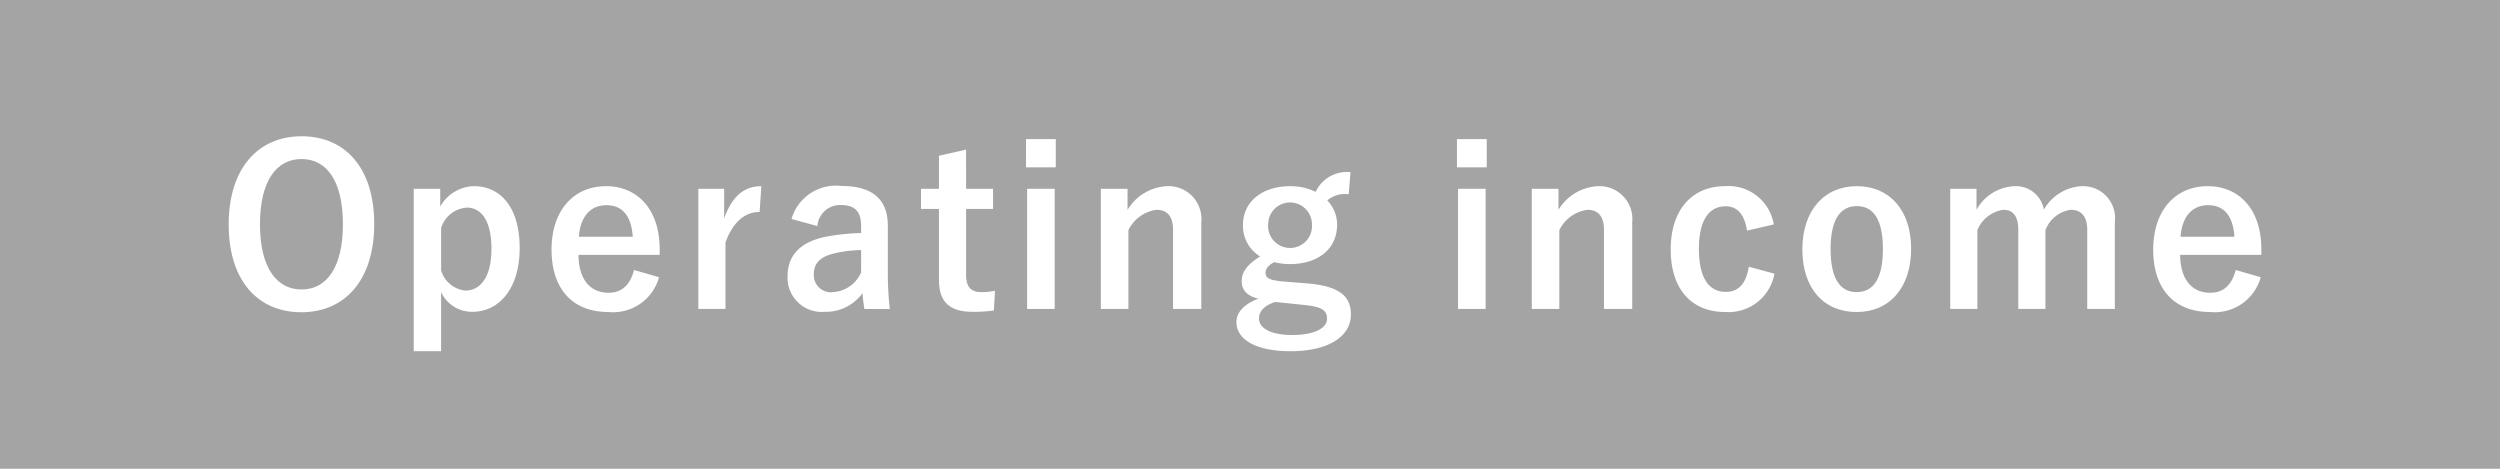 <svg xmlns="http://www.w3.org/2000/svg" width="160" height="30" viewBox="0 0 160 30"><defs><style>.cls-1{fill:#a4a4a5;}.cls-2{fill:#fff;}</style></defs><title>Operating income</title><g id="レイヤー_2" data-name="レイヤー 2"><g id="Operating_income" data-name="Operating income"><rect class="cls-1" width="160" height="30"/><path class="cls-2" d="M23.95,14.338c0,3.586-1.877,5.646-4.664,5.646-2.788,0-4.651-2.031-4.651-5.617,0-3.601,1.891-5.646,4.665-5.646C22.087,8.721,23.95,10.738,23.95,14.338Zm-7.312.014c0,2.773,1.064,4.175,2.662,4.175,1.597,0,2.647-1.401,2.647-4.175,0-2.787-1.051-4.174-2.647-4.174C17.703,10.178,16.638,11.564,16.638,14.352Z"/><path class="cls-2" d="M28.175,13.218A2.549,2.549,0,0,1,30.332,11.915c1.681,0,2.927,1.33,2.927,3.964,0,2.633-1.358,4.076-3.011,4.076a2.18,2.18,0,0,1-2.018-1.261v3.782h-1.751V12.083H28.175Zm.056,4.09a1.808,1.808,0,0,0,1.555,1.289c.925,0,1.667-.812,1.667-2.676,0-1.849-.687-2.634-1.568-2.634a1.855,1.855,0,0,0-1.653,1.303Z"/><path class="cls-2" d="M37.022,16.313c.014,1.456.658,2.423,1.933,2.423.799,0,1.358-.448,1.625-1.457l1.597.463a3.047,3.047,0,0,1-3.235,2.227c-2.298,0-3.643-1.471-3.643-3.992,0-2.507,1.415-4.062,3.488-4.062,1.961,0,3.432,1.429,3.432,4.034v.364Zm3.474-1.163c-.084-1.289-.631-2.018-1.681-2.018-1.065,0-1.682.785-1.766,2.018Z"/><path class="cls-2" d="M48.615,13.567c-.924,0-1.694.603-2.185,1.947v4.258h-1.737V12.083h1.653v1.891c.546-1.513,1.345-2.059,2.381-2.059Z"/><path class="cls-2" d="M50.657,14.016a2.955,2.955,0,0,1,3.18-2.115c1.989,0,2.984.841,2.984,2.55v3.054a20.306,20.306,0,0,0,.126,2.269h-1.625c-.057-.336-.084-.56-.126-1.008a2.883,2.883,0,0,1-2.424,1.19,2.185,2.185,0,0,1-2.367-2.283c0-1.345.841-2.213,2.508-2.535a14.799,14.799,0,0,1,2.199-.225v-.435c0-.966-.406-1.358-1.331-1.358a1.465,1.465,0,0,0-1.471,1.345Zm4.455,1.989a8.031,8.031,0,0,0-1.766.224c-.826.196-1.261.617-1.261,1.303a1.09,1.09,0,0,0,1.233,1.163,2.097,2.097,0,0,0,1.793-1.261Z"/><path class="cls-2" d="M61.83,12.083h1.724v1.288H61.83v4.217c0,.771.309,1.106.953,1.106a4.021,4.021,0,0,0,.896-.084l-.07,1.261a9.216,9.216,0,0,1-1.373.084c-1.456,0-2.143-.631-2.143-2.045V13.371H58.945V12.083h1.148V9.968l1.736-.393Z"/><path class="cls-2" d="M67.57,10.71H65.665V8.903h1.905ZM67.5,19.772H65.735V12.083H67.5Z"/><path class="cls-2" d="M72.162,13.428A3.132,3.132,0,0,1,74.684,11.915a2.105,2.105,0,0,1,2.199,2.311v5.547H75.075V14.716c0-.882-.378-1.288-1.064-1.288a2.356,2.356,0,0,0-1.793,1.303v5.042H70.453V12.083h1.709Z"/><path class="cls-2" d="M86.318,12.433a1.75,1.75,0,0,0-1.373.393,2.232,2.232,0,0,1,.63,1.541c0,1.597-1.246,2.535-3.025,2.535a3.946,3.946,0,0,1-.994-.126c-.336.168-.561.406-.561.672,0,.322.183.477,1.064.561l1.737.141c2.017.195,2.661.868,2.661,1.988,0,1.345-1.358,2.34-3.866,2.34-2.227,0-3.46-.757-3.46-1.863,0-.672.561-1.19,1.415-1.499-.7-.154-1.078-.546-1.078-1.106,0-.603.35-1.078,1.176-1.597a2.293,2.293,0,0,1-1.092-2.031c0-1.484,1.246-2.465,3.012-2.465a3.576,3.576,0,0,1,1.639.364,2.195,2.195,0,0,1,2.227-1.261Zm-4.707,6.892c-.658.211-1.036.575-1.036,1.051,0,.673.84,1.064,2.115,1.064,1.498,0,2.241-.476,2.241-1.022,0-.518-.253-.771-1.415-.896Zm-.448-4.973a1.405,1.405,0,1,0,2.802.015,1.401,1.401,0,1,0-2.802-.015Z"/><path class="cls-2" d="M95.15,10.71H93.245V8.903h1.905Zm-.07,9.062H93.315V12.083h1.765Z"/><path class="cls-2" d="M99.742,13.428a3.132,3.132,0,0,1,2.521-1.513,2.105,2.105,0,0,1,2.199,2.311v5.547h-1.808V14.716c0-.882-.378-1.288-1.064-1.288a2.356,2.356,0,0,0-1.793,1.303v5.042H98.033V12.083h1.709Z"/><path class="cls-2" d="M111.811,14.758c-.168-1.064-.644-1.555-1.358-1.555-1.135,0-1.723.967-1.723,2.731,0,1.779.588,2.746,1.723,2.746.826,0,1.303-.547,1.471-1.611l1.639.448a2.983,2.983,0,0,1-3.151,2.451c-2.186,0-3.487-1.499-3.487-4.006,0-2.508,1.344-4.048,3.487-4.048a2.935,2.935,0,0,1,3.109,2.451Z"/><path class="cls-2" d="M122.312,15.921c0,2.493-1.387,4.048-3.487,4.048-2.102,0-3.474-1.513-3.474-4.006s1.4-4.048,3.487-4.048C120.911,11.915,122.312,13.428,122.312,15.921Zm-5.154.014c0,1.779.532,2.76,1.667,2.76s1.681-.967,1.681-2.76c0-1.765-.532-2.745-1.667-2.745S117.157,14.17,117.157,15.935Z"/><path class="cls-2" d="M126.495,13.428A2.924,2.924,0,0,1,128.919,11.915a1.822,1.822,0,0,1,1.891,1.498,2.962,2.962,0,0,1,2.438-1.498,2.048,2.048,0,0,1,2.101,2.311v5.547H133.583V14.716c0-.868-.378-1.288-1.064-1.288a2.032,2.032,0,0,0-1.611,1.303v5.042H129.171V14.716c0-.882-.336-1.288-.953-1.288a2.114,2.114,0,0,0-1.667,1.303v5.042h-1.736V12.083h1.681Z"/><path class="cls-2" d="M139.529,16.313c.014,1.456.658,2.423,1.933,2.423.799,0,1.359-.448,1.625-1.457l1.597.463a3.047,3.047,0,0,1-3.235,2.227c-2.297,0-3.643-1.471-3.643-3.992,0-2.507,1.415-4.062,3.488-4.062,1.961,0,3.432,1.429,3.432,4.034v.364Zm3.474-1.163c-.084-1.289-.63-2.018-1.681-2.018-1.064,0-1.681.785-1.766,2.018Z"/></g></g></svg>
